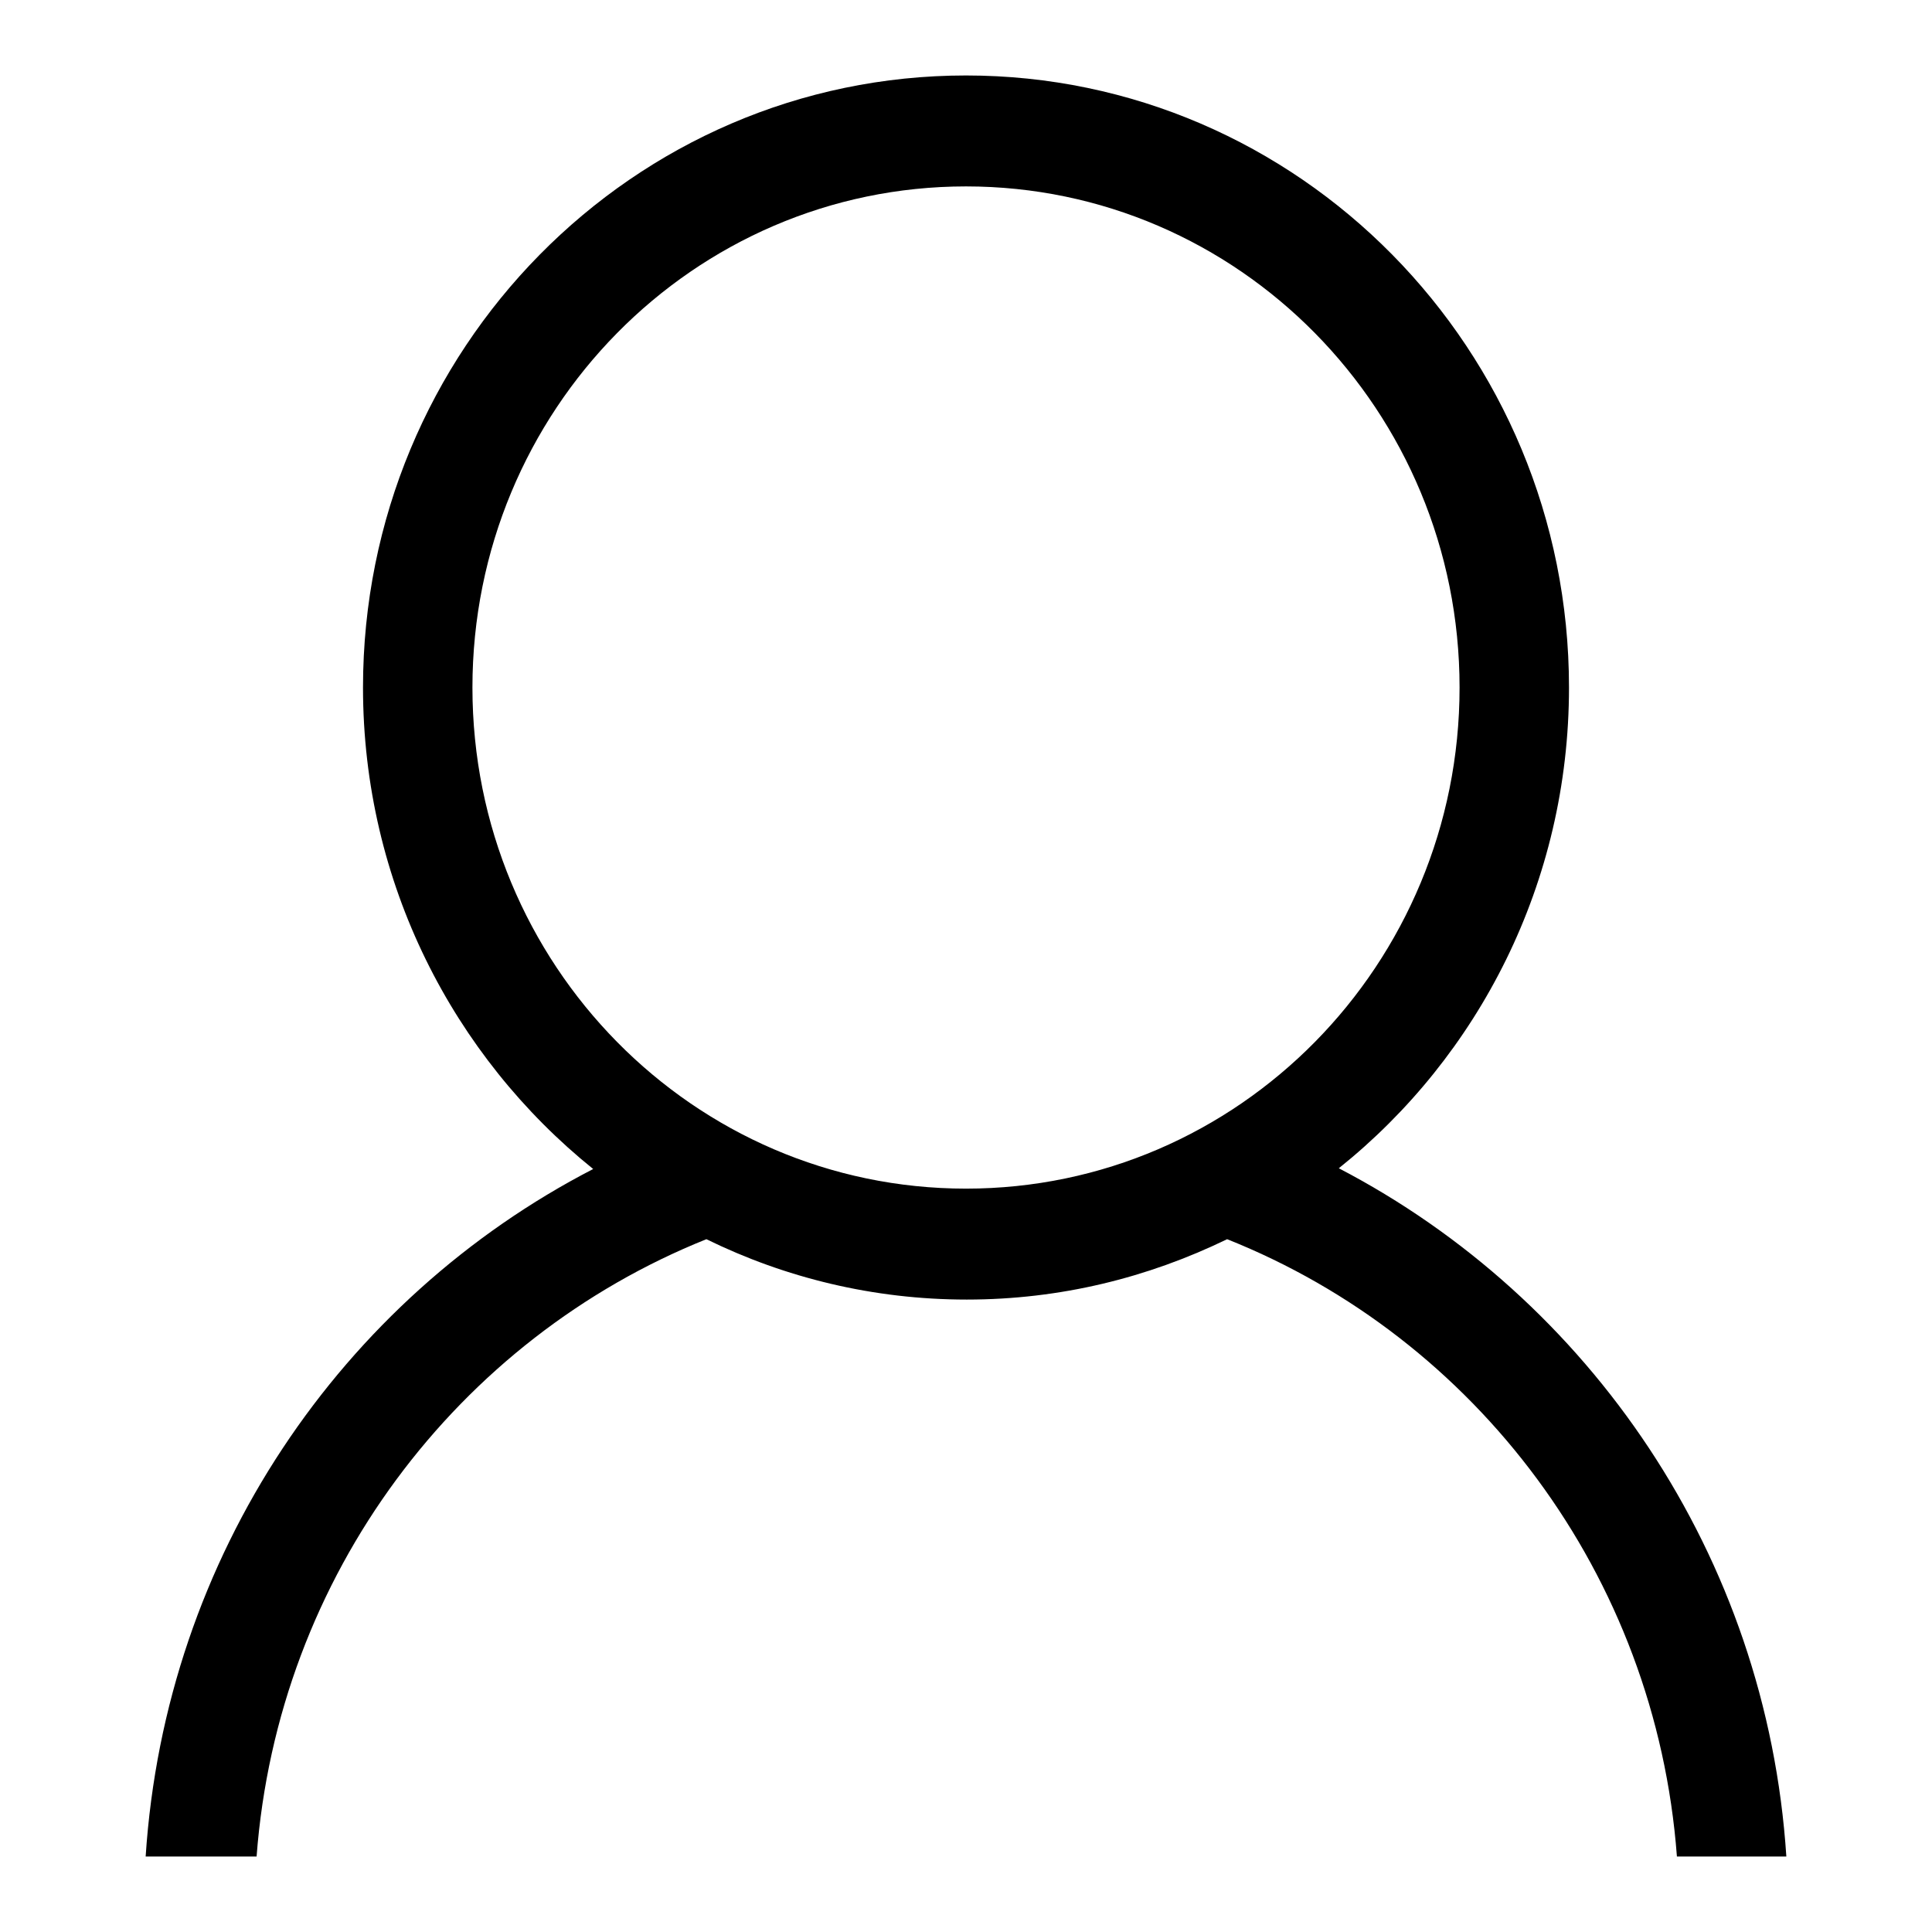 <?xml version="1.0" encoding="utf-8"?>
<!-- Svg Vector Icons : http://www.onlinewebfonts.com/icon -->
<!DOCTYPE svg PUBLIC "-//W3C//DTD SVG 1.1//EN" "http://www.w3.org/Graphics/SVG/1.1/DTD/svg11.dtd">
<svg version="1.1" xmlns="http://www.w3.org/2000/svg" xmlns:xlink="http://www.w3.org/1999/xlink" x="0px" y="0px" viewBox="0 0 256 256" enable-background="new 0 0 256 256" xml:space="preserve">
<g><g><path fill="#000000" d="M236.7,246h-14.5c-2.8-37.4-26.7-68.7-59.6-81.8c-10.5,5.1-22.1,8-34.5,8c-12.4,0-24.1-2.9-34.5-8c-32.9,13.2-56.8,44.5-59.6,81.8H19.3c2.6-39.9,26-73.9,59.3-91.1C60.1,140,48.1,117,48.1,91.1C48.1,46.3,83.9,10,128,10c44.1,0,79.9,36.3,79.9,81.1c0,25.9-12,48.9-30.5,63.7C210.6,172.1,234.1,206.1,236.7,246z M193.4,91.1c0-36.7-29.3-66.4-65.4-66.4c-36.1,0-65.4,29.7-65.4,66.4c0,36.7,29.3,66.4,65.4,66.4C164.1,157.5,193.4,127.8,193.4,91.1z"/></g></g>
</svg>